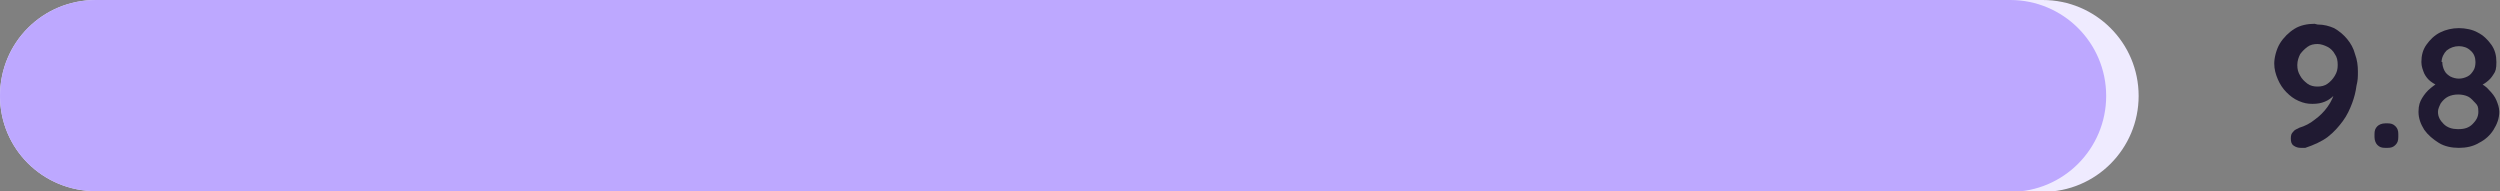 <?xml version="1.0" encoding="UTF-8"?>
<svg id="Layer_2" data-name="Layer 2" xmlns="http://www.w3.org/2000/svg" version="1.1" viewBox="0 0 346.6 26.5">
  <rect x="0" y="0" width="346.6" height="26.5" fill="#808080" stroke="none"/>
  <defs>
    <style>
      .cls-1 {
        fill: #efebff;
      }

      .cls-1, .cls-2, .cls-3 {
        stroke-width: 0px;
      }

      .cls-2 {
        fill: #bda8ff;
      }

      .cls-3 {
        fill: #201a32;
      }
    </style>
  </defs>
  <g id="Layer_1-2" data-name="Layer 1-2">
    <path class="cls-3" d="M321.3,3.4c.9,0,1.6.2,2.3.5.7.4,1.3.9,1.8,1.5.5.6.9,1.3,1.1,2.1.3.8.4,1.6.4,2.4s0,1.2-.2,2c-.1.8-.3,1.6-.6,2.4-.3.8-.7,1.7-1.3,2.5s-1.2,1.5-2.1,2.2c-.8.6-1.9,1.1-3.1,1.5-.2,0-.4,0-.6,0-.4,0-.7-.1-1-.3s-.4-.5-.4-1,.1-.7.3-.9c.2-.3.5-.4.9-.6.7-.2,1.5-.6,2.1-1.1.7-.5,1.3-1.1,1.8-1.8.5-.7.9-1.5,1-2.4h.6c-.2.3-.5.6-.8.9-.3.3-.7.6-1.2.8-.5.2-1,.3-1.7.3s-1.2-.1-1.9-.4-1.2-.7-1.7-1.2-.9-1.1-1.2-1.8c-.3-.7-.5-1.4-.5-2.2s.3-2,.8-2.8c.5-.8,1.2-1.5,2-2,.8-.5,1.8-.7,2.8-.7h0ZM321.3,6.1c-.5,0-1,.1-1.4.4s-.7.6-1,1c-.2.4-.4.9-.4,1.5s.1,1,.4,1.5c.2.4.6.8,1,1.1.4.3.9.4,1.4.4s1-.1,1.4-.4c.4-.3.7-.6,1-1.1s.4-.9.4-1.5-.1-1.1-.4-1.5c-.2-.4-.6-.8-1-1s-.9-.4-1.4-.4Z"/>
    <path class="cls-3" d="M330.7,20.5c-.5,0-.8-.1-1.1-.4-.2-.2-.4-.6-.4-1.1v-.4c0-.5.1-.8.4-1.1.2-.2.6-.4,1.1-.4h.3c.5,0,.8.1,1.1.4s.4.6.4,1.1v.4c0,.5-.1.8-.4,1.1s-.6.4-1.1.4c0,0-.3,0-.3,0Z"/>
    <path class="cls-3" d="M343.6,12v-.6c.6.3,1.1.6,1.5,1.1.4.4.8.9,1,1.4.2.5.4,1,.4,1.6,0,.9-.3,1.7-.8,2.5s-1.2,1.4-2,1.8c-.8.5-1.8.7-2.8.7s-2-.2-2.8-.7-1.5-1.1-2-1.8c-.5-.8-.8-1.6-.8-2.5s.2-1.4.5-1.9c.3-.5.7-1,1.2-1.4.5-.4.9-.7,1.4-.9l-.2.7c-.4-.2-.8-.4-1.2-.7s-.7-.7-.9-1.1c-.2-.5-.4-1-.4-1.6,0-.9.2-1.7.7-2.4.5-.7,1.1-1.3,1.9-1.7.8-.4,1.7-.6,2.6-.6s1.9.2,2.6.6c.8.4,1.4,1,1.9,1.7.5.7.7,1.5.7,2.4s-.1,1.3-.4,1.7c-.3.5-.6.8-1,1.1-.4.3-.8.5-1.1.6h0ZM340.9,17.9c.8,0,1.4-.2,1.9-.7.5-.5.8-1,.8-1.7s-.1-.9-.4-1.2-.6-.7-1-.9c-.4-.2-.9-.3-1.4-.3s-1,.1-1.4.3c-.4.2-.7.5-1,.9-.2.4-.4.8-.4,1.2,0,.7.3,1.2.8,1.7.5.5,1.2.7,1.9.7ZM338.6,8.6c0,.4.1.8.3,1.2s.5.6.8.8c.4.2.8.3,1.2.3s.8-.1,1.2-.3.6-.5.8-.8.3-.7.3-1.2c0-.6-.2-1.2-.7-1.6-.4-.4-1-.6-1.6-.6s-1.2.2-1.7.6c-.4.4-.7,1-.7,1.6h0Z"/>
    <path class="cls-1" d="M283.2,26.5H13.3C5.9,26.5,0,20.6,0,13.3h0C0,5.9,5.9,0,13.3,0h269.9c7.3,0,13.3,5.9,13.3,13.3h0c0,7.3-5.9,13.3-13.3,13.3Z"/>
    <path class="cls-2" d="M278.7,26.5H13.3C5.9,26.5,0,20.6,0,13.3h0C0,5.9,5.9,0,13.3,0h265.4c7.3,0,13.3,5.9,13.3,13.3h0c0,7.3-5.9,13.3-13.3,13.3Z"/>
  </g>
</svg>